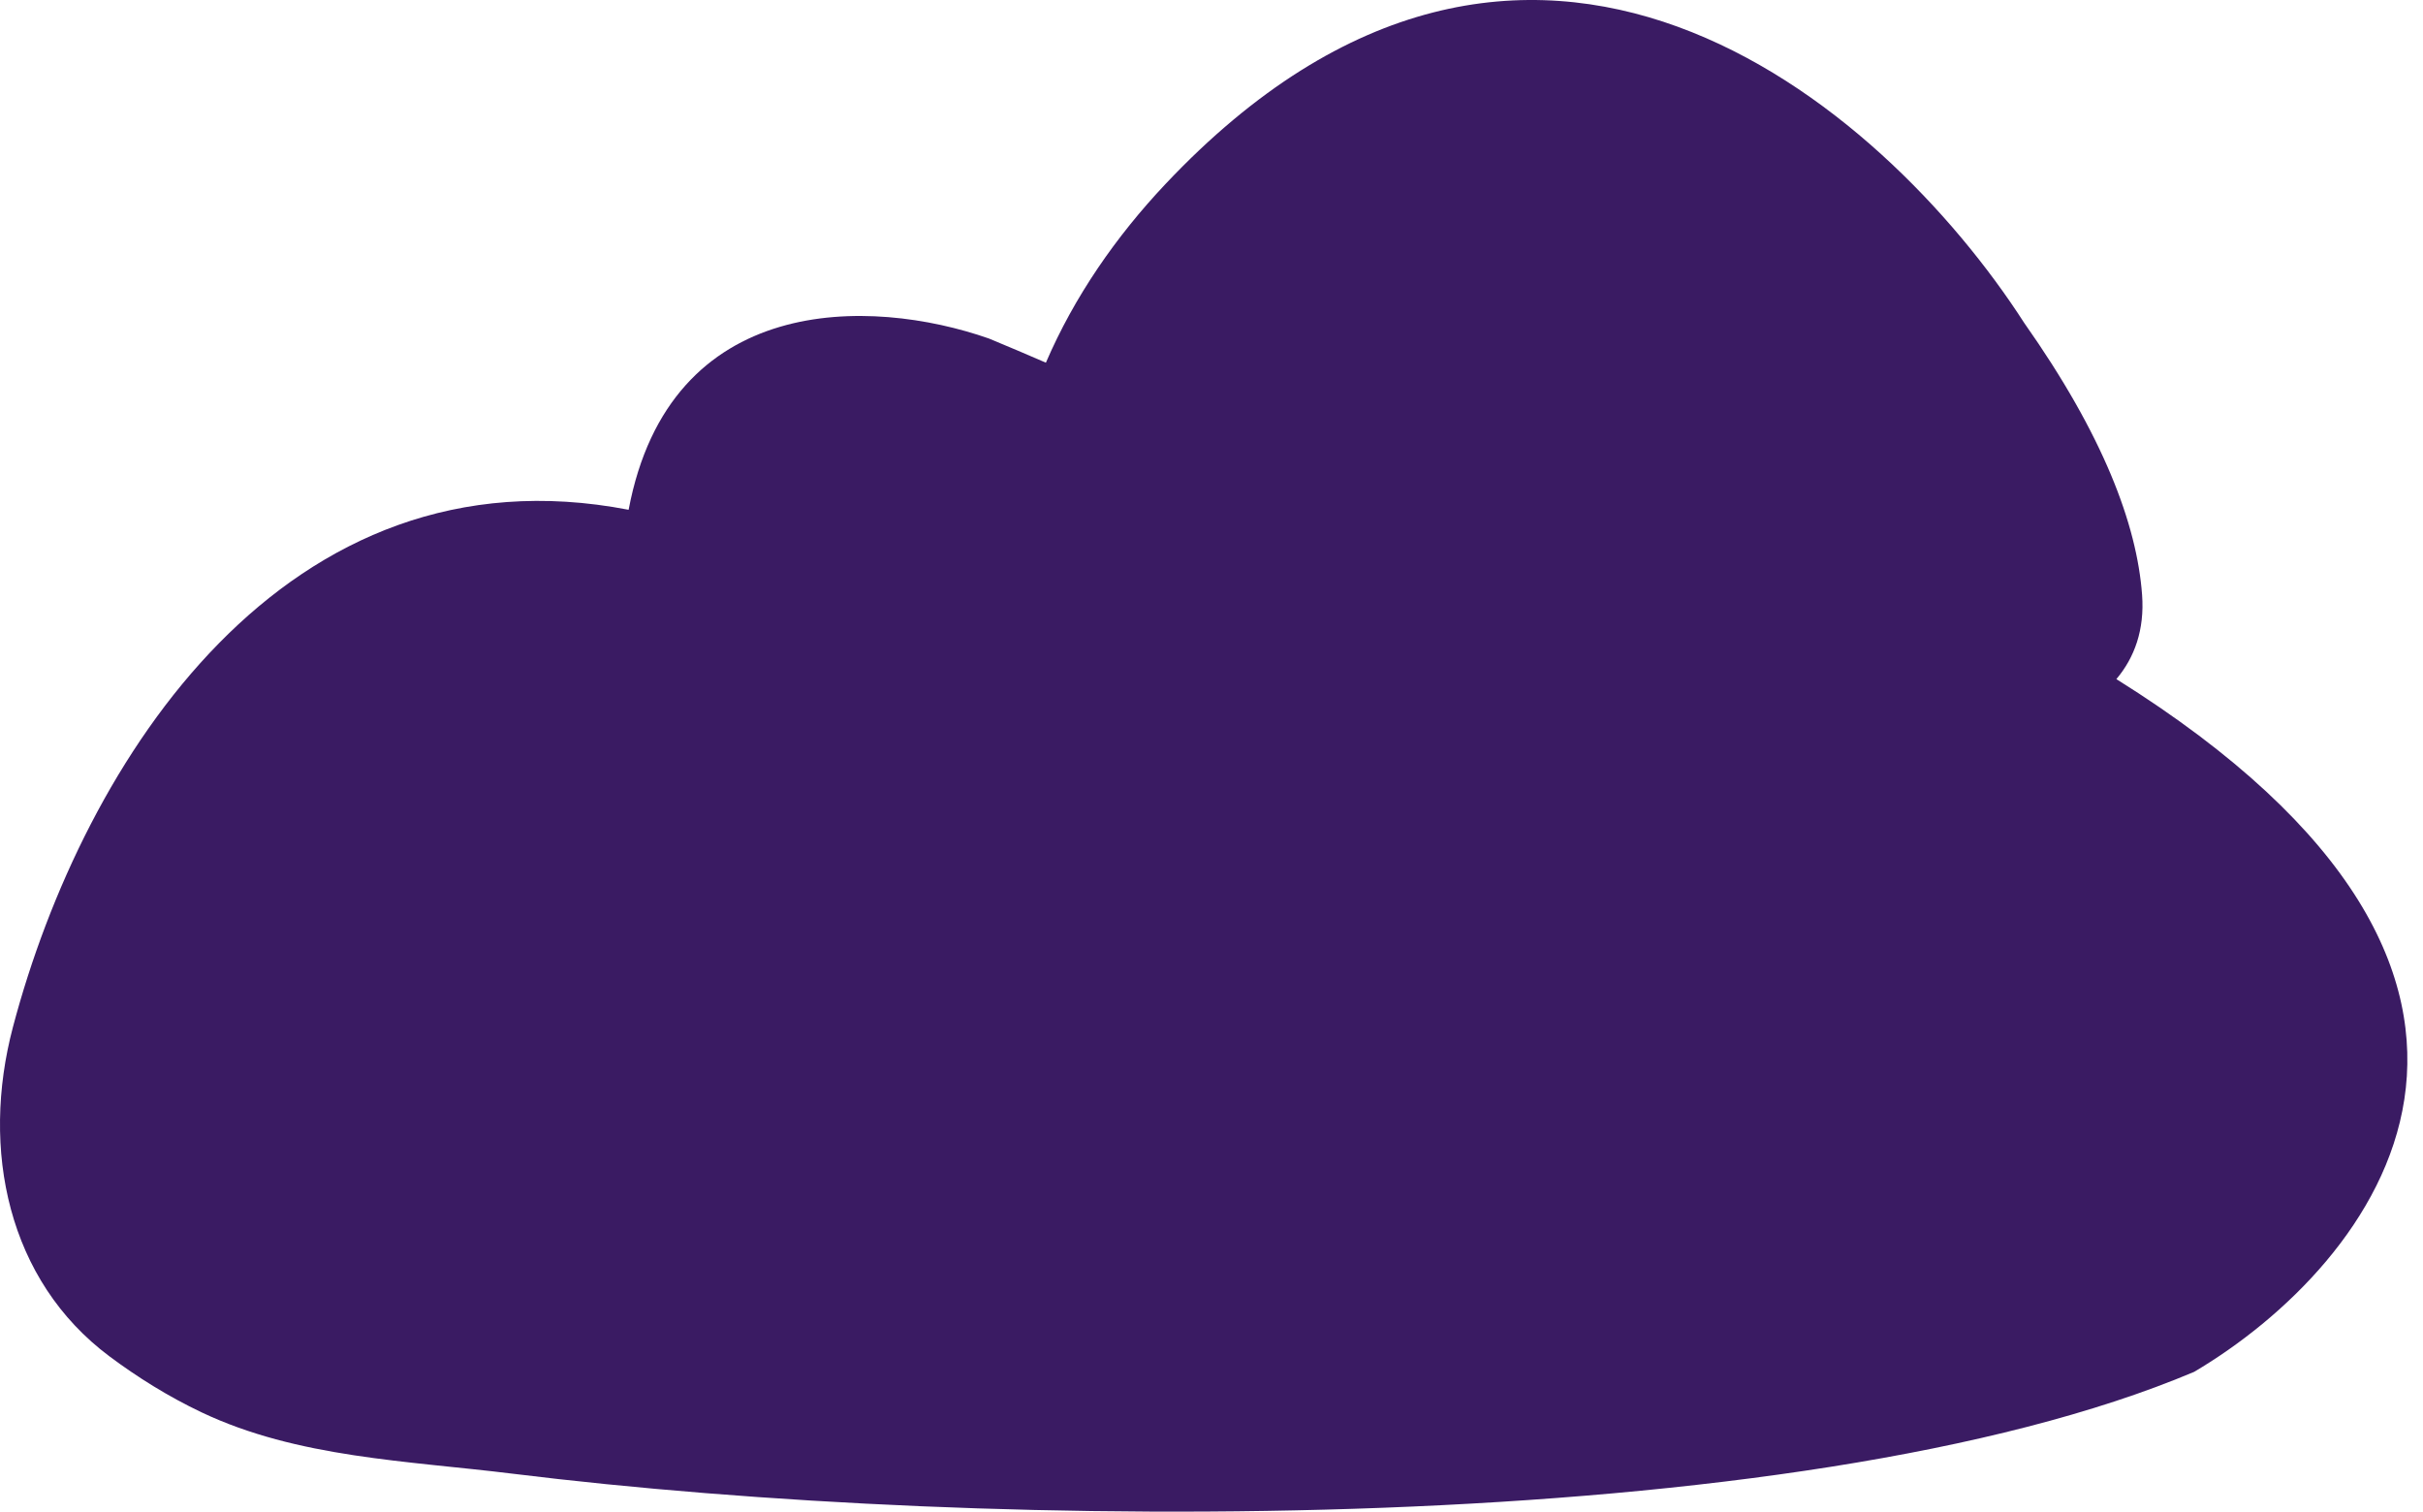 <svg width="109" height="68" viewBox="0 0 109 68" fill="none" xmlns="http://www.w3.org/2000/svg">
<path d="M23.067 66.294C44.522 68.946 80.847 69.251 98.704 61.712C106.801 56.927 116.994 44.177 95.206 30.549C96.024 29.58 96.479 28.328 96.363 26.76C96.13 23.586 94.61 19.561 91.057 14.521C84.687 4.625 68.744 -9.018 52.429 8.279C50.204 10.637 48.324 13.35 47.05 16.315C46.228 15.957 45.373 15.595 44.482 15.226C39.155 13.365 30.13 13.127 28.279 22.932C12.883 19.959 3.766 34.156 0.582 46.201C-0.878 51.721 0.35 57.597 4.924 61.014C6.17 61.945 7.569 62.822 9.066 63.532C13.38 65.581 18.327 65.708 23.067 66.294Z" fill="#3A1B63"/>
</svg>
